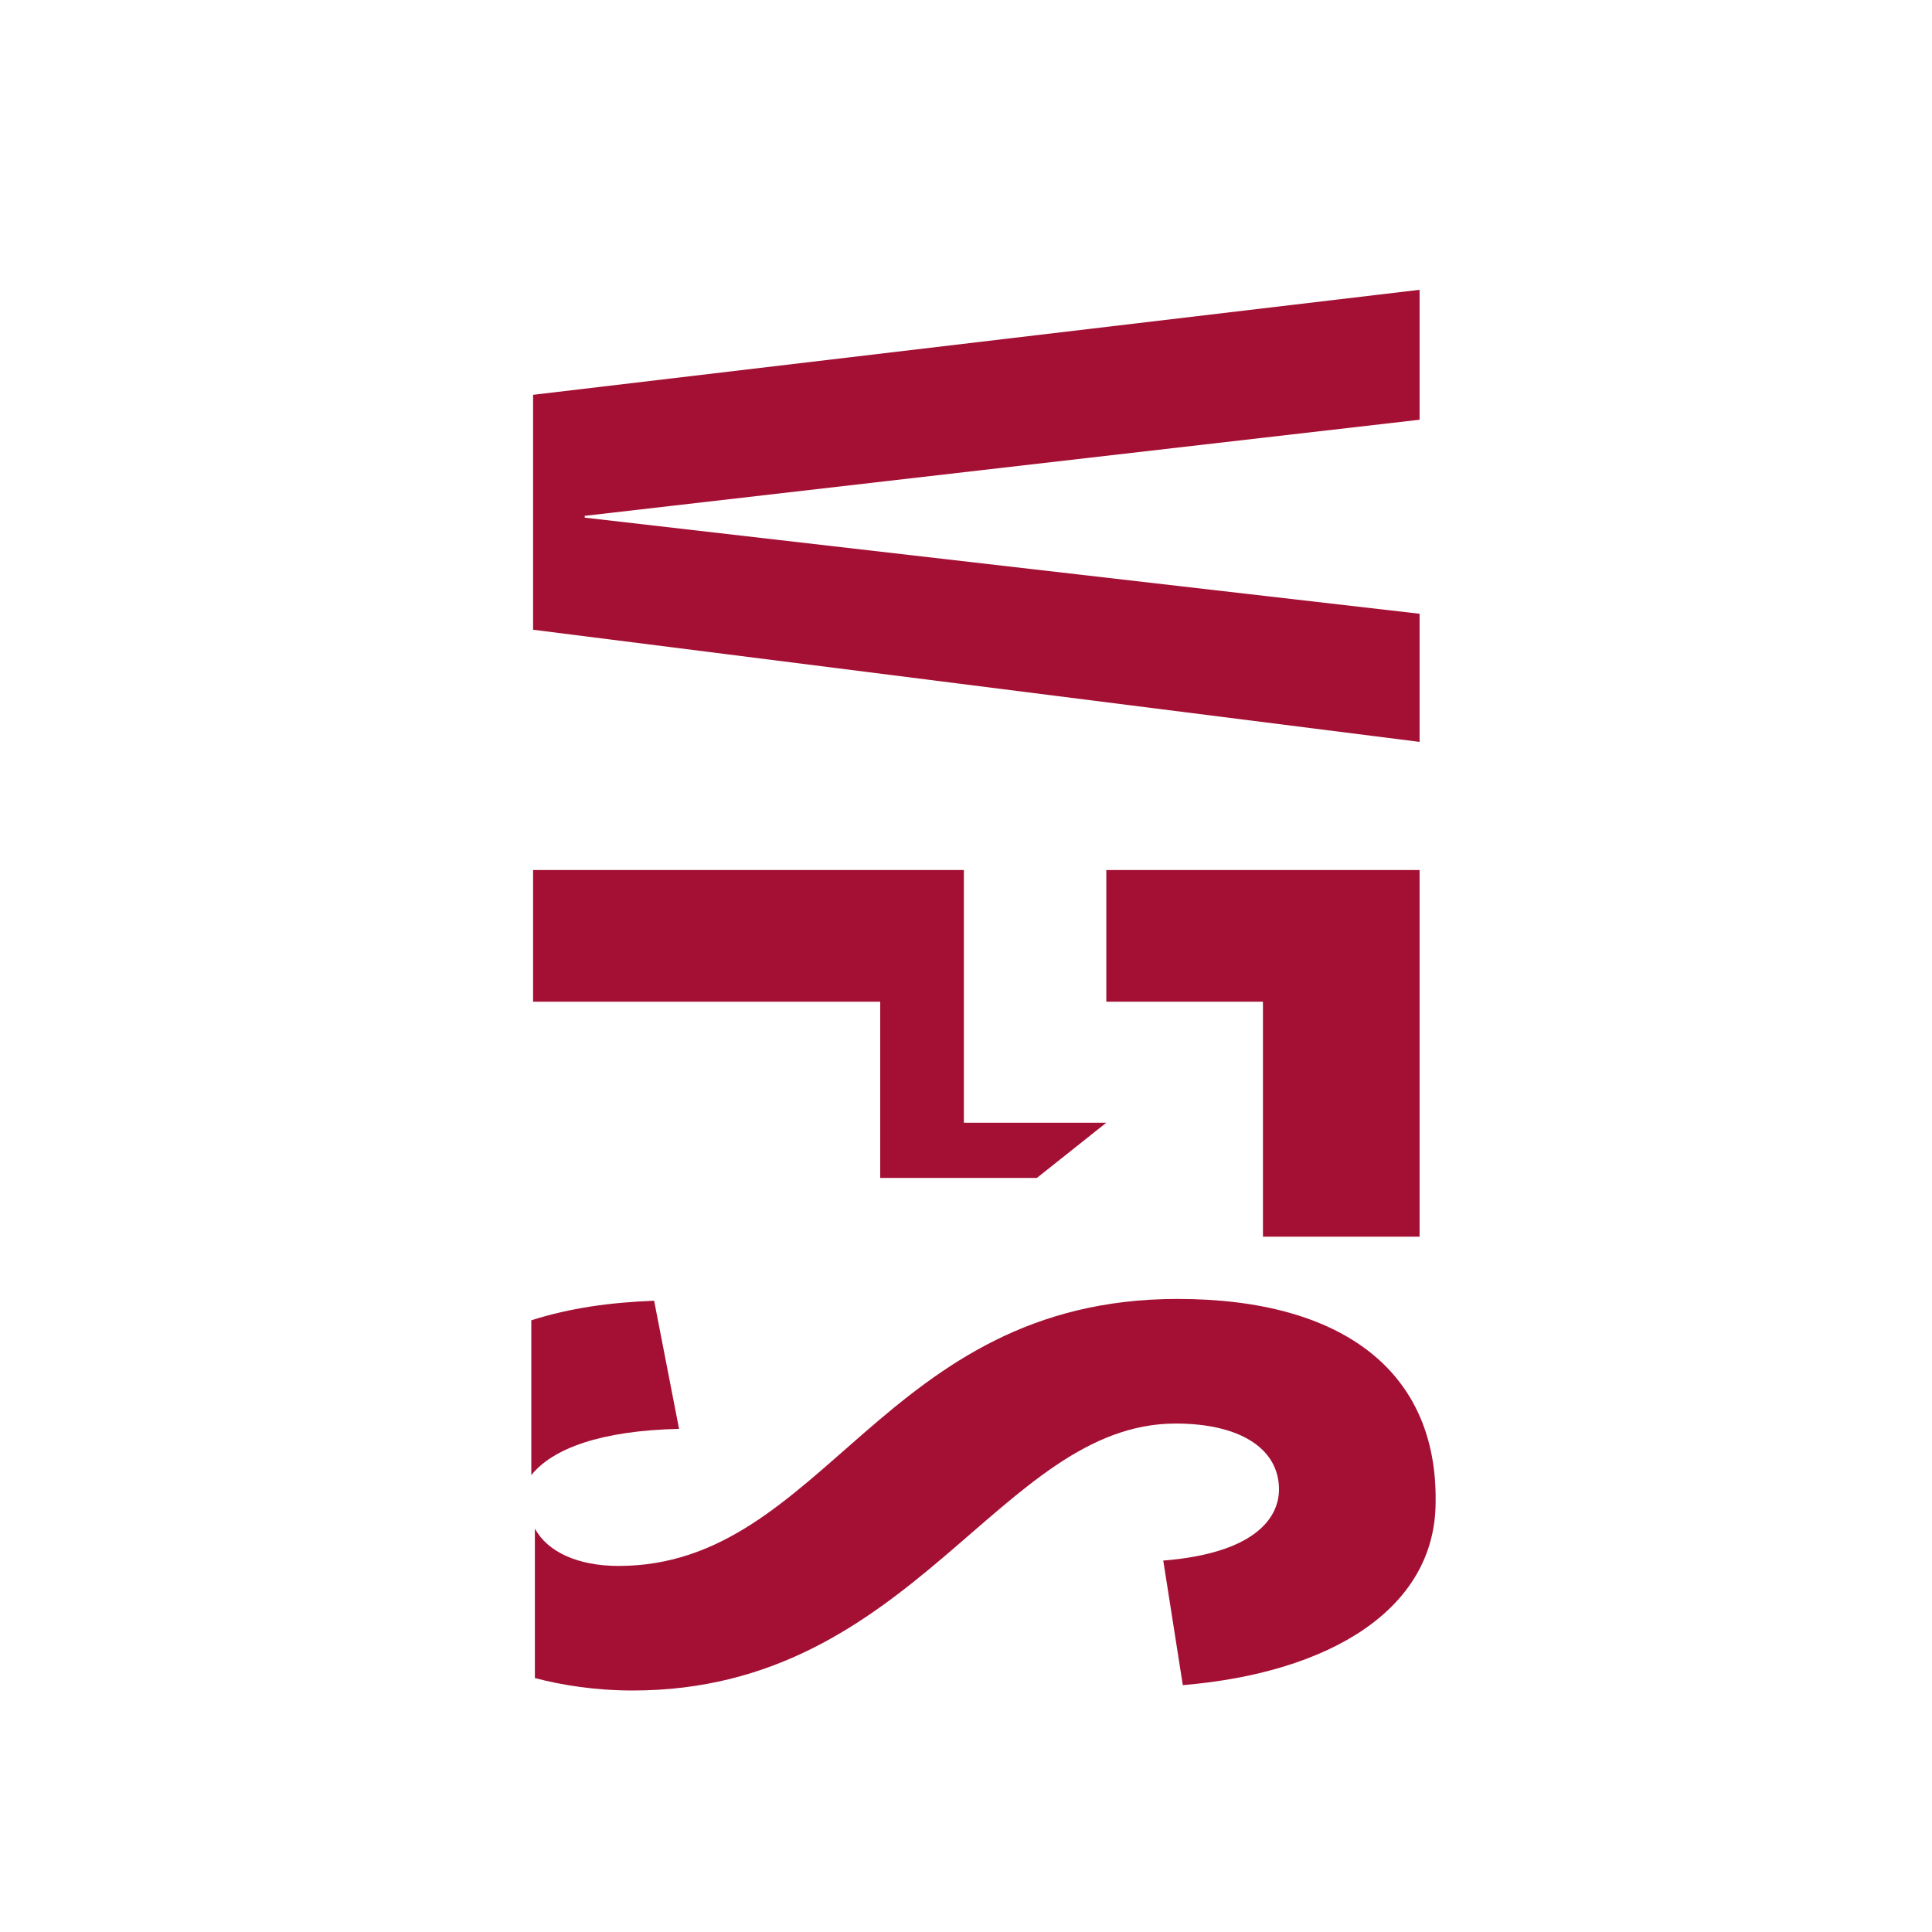 <svg width="40" height="40" viewBox="0 0 40 40" fill="none" xmlns="http://www.w3.org/2000/svg">
<rect width="40" height="40" fill="white"/>
<path d="M29.391 12.707L12.106 10.717V10.68L29.391 8.69V6L11.037 8.174V13.038L29.391 15.36V12.707Z" fill="#A41034"/>
<path d="M29.391 25.604V18.013H22.905V20.739H26.148V25.604H29.391Z" fill="#A41034"/>
<path d="M18.224 24.388H21.43H21.467L22.905 23.245H19.956V18.013H11.037V20.739H18.224V24.388Z" fill="#A41034"/>
<path d="M14.059 29.583L13.543 26.93C12.622 26.967 11.811 27.078 11 27.335V30.541C11.442 29.989 12.437 29.62 14.059 29.583Z" fill="#A41034"/>
<path d="M24.379 26.893C18.261 26.893 17.081 32.421 12.806 32.421C11.958 32.421 11.332 32.126 11.074 31.647V34.742C11.627 34.889 12.327 35 13.101 35C18.924 35 20.693 29.473 24.342 29.473C25.669 29.473 26.48 29.989 26.48 30.836C26.48 31.462 25.927 32.163 24.084 32.31L24.489 34.889C27.549 34.632 29.723 33.305 29.723 31.094C29.76 28.404 27.806 26.893 24.379 26.893Z" fill="#A41034"/>
</svg>
